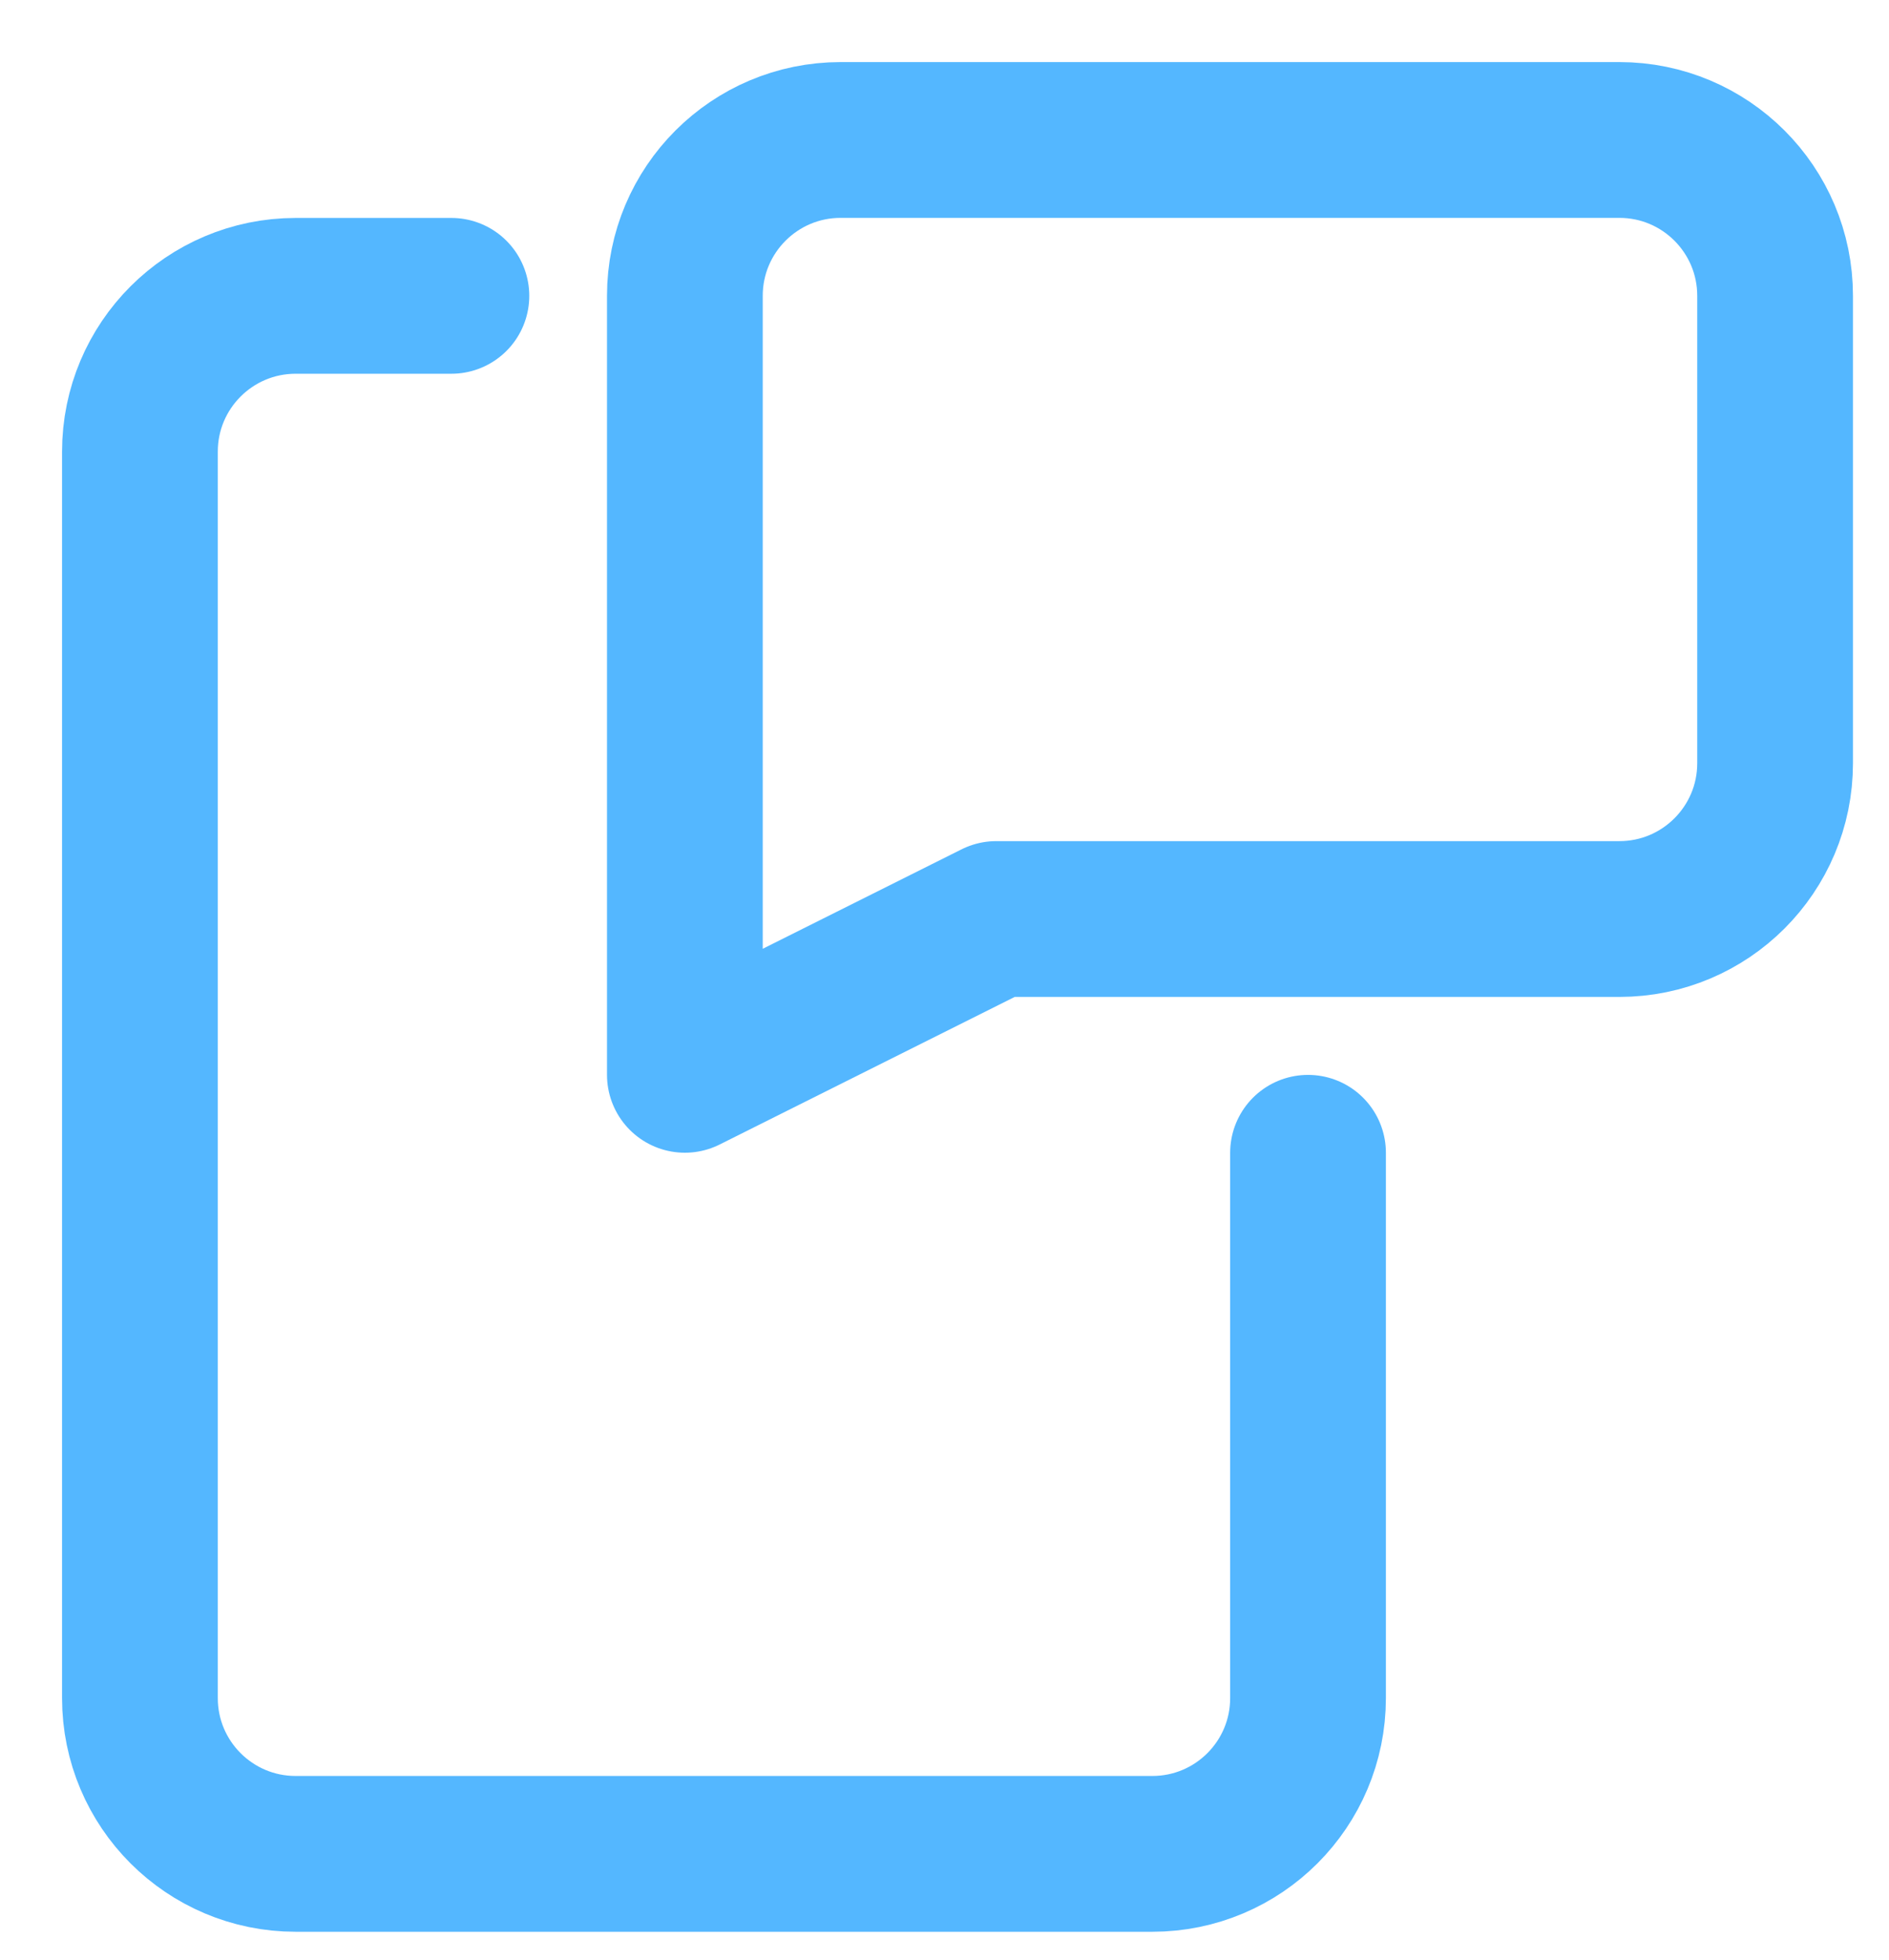 <svg width="27" height="28" viewBox="0 0 27 28" fill="none" xmlns="http://www.w3.org/2000/svg">
<path fill-rule="evenodd" clip-rule="evenodd" d="M23.146 13.131H14.241L9.789 15.357V4.226C9.789 2.997 10.786 2 12.015 2H23.146C24.376 2 25.372 2.997 25.372 4.226V10.905C25.372 12.134 24.376 13.131 23.146 13.131Z" stroke="#54B7FF" stroke-width="2.226" stroke-linecap="round" stroke-linejoin="round"/>
<path d="M6.452 4.227H4.226C2.997 4.227 2 5.223 2 6.453V24.262C2 25.492 2.997 26.488 4.226 26.488H16.47C17.7 26.488 18.696 25.492 18.696 24.262V16.471" stroke="#54B7FF" stroke-width="2.226" stroke-linecap="round" stroke-linejoin="round"/>
</svg>
